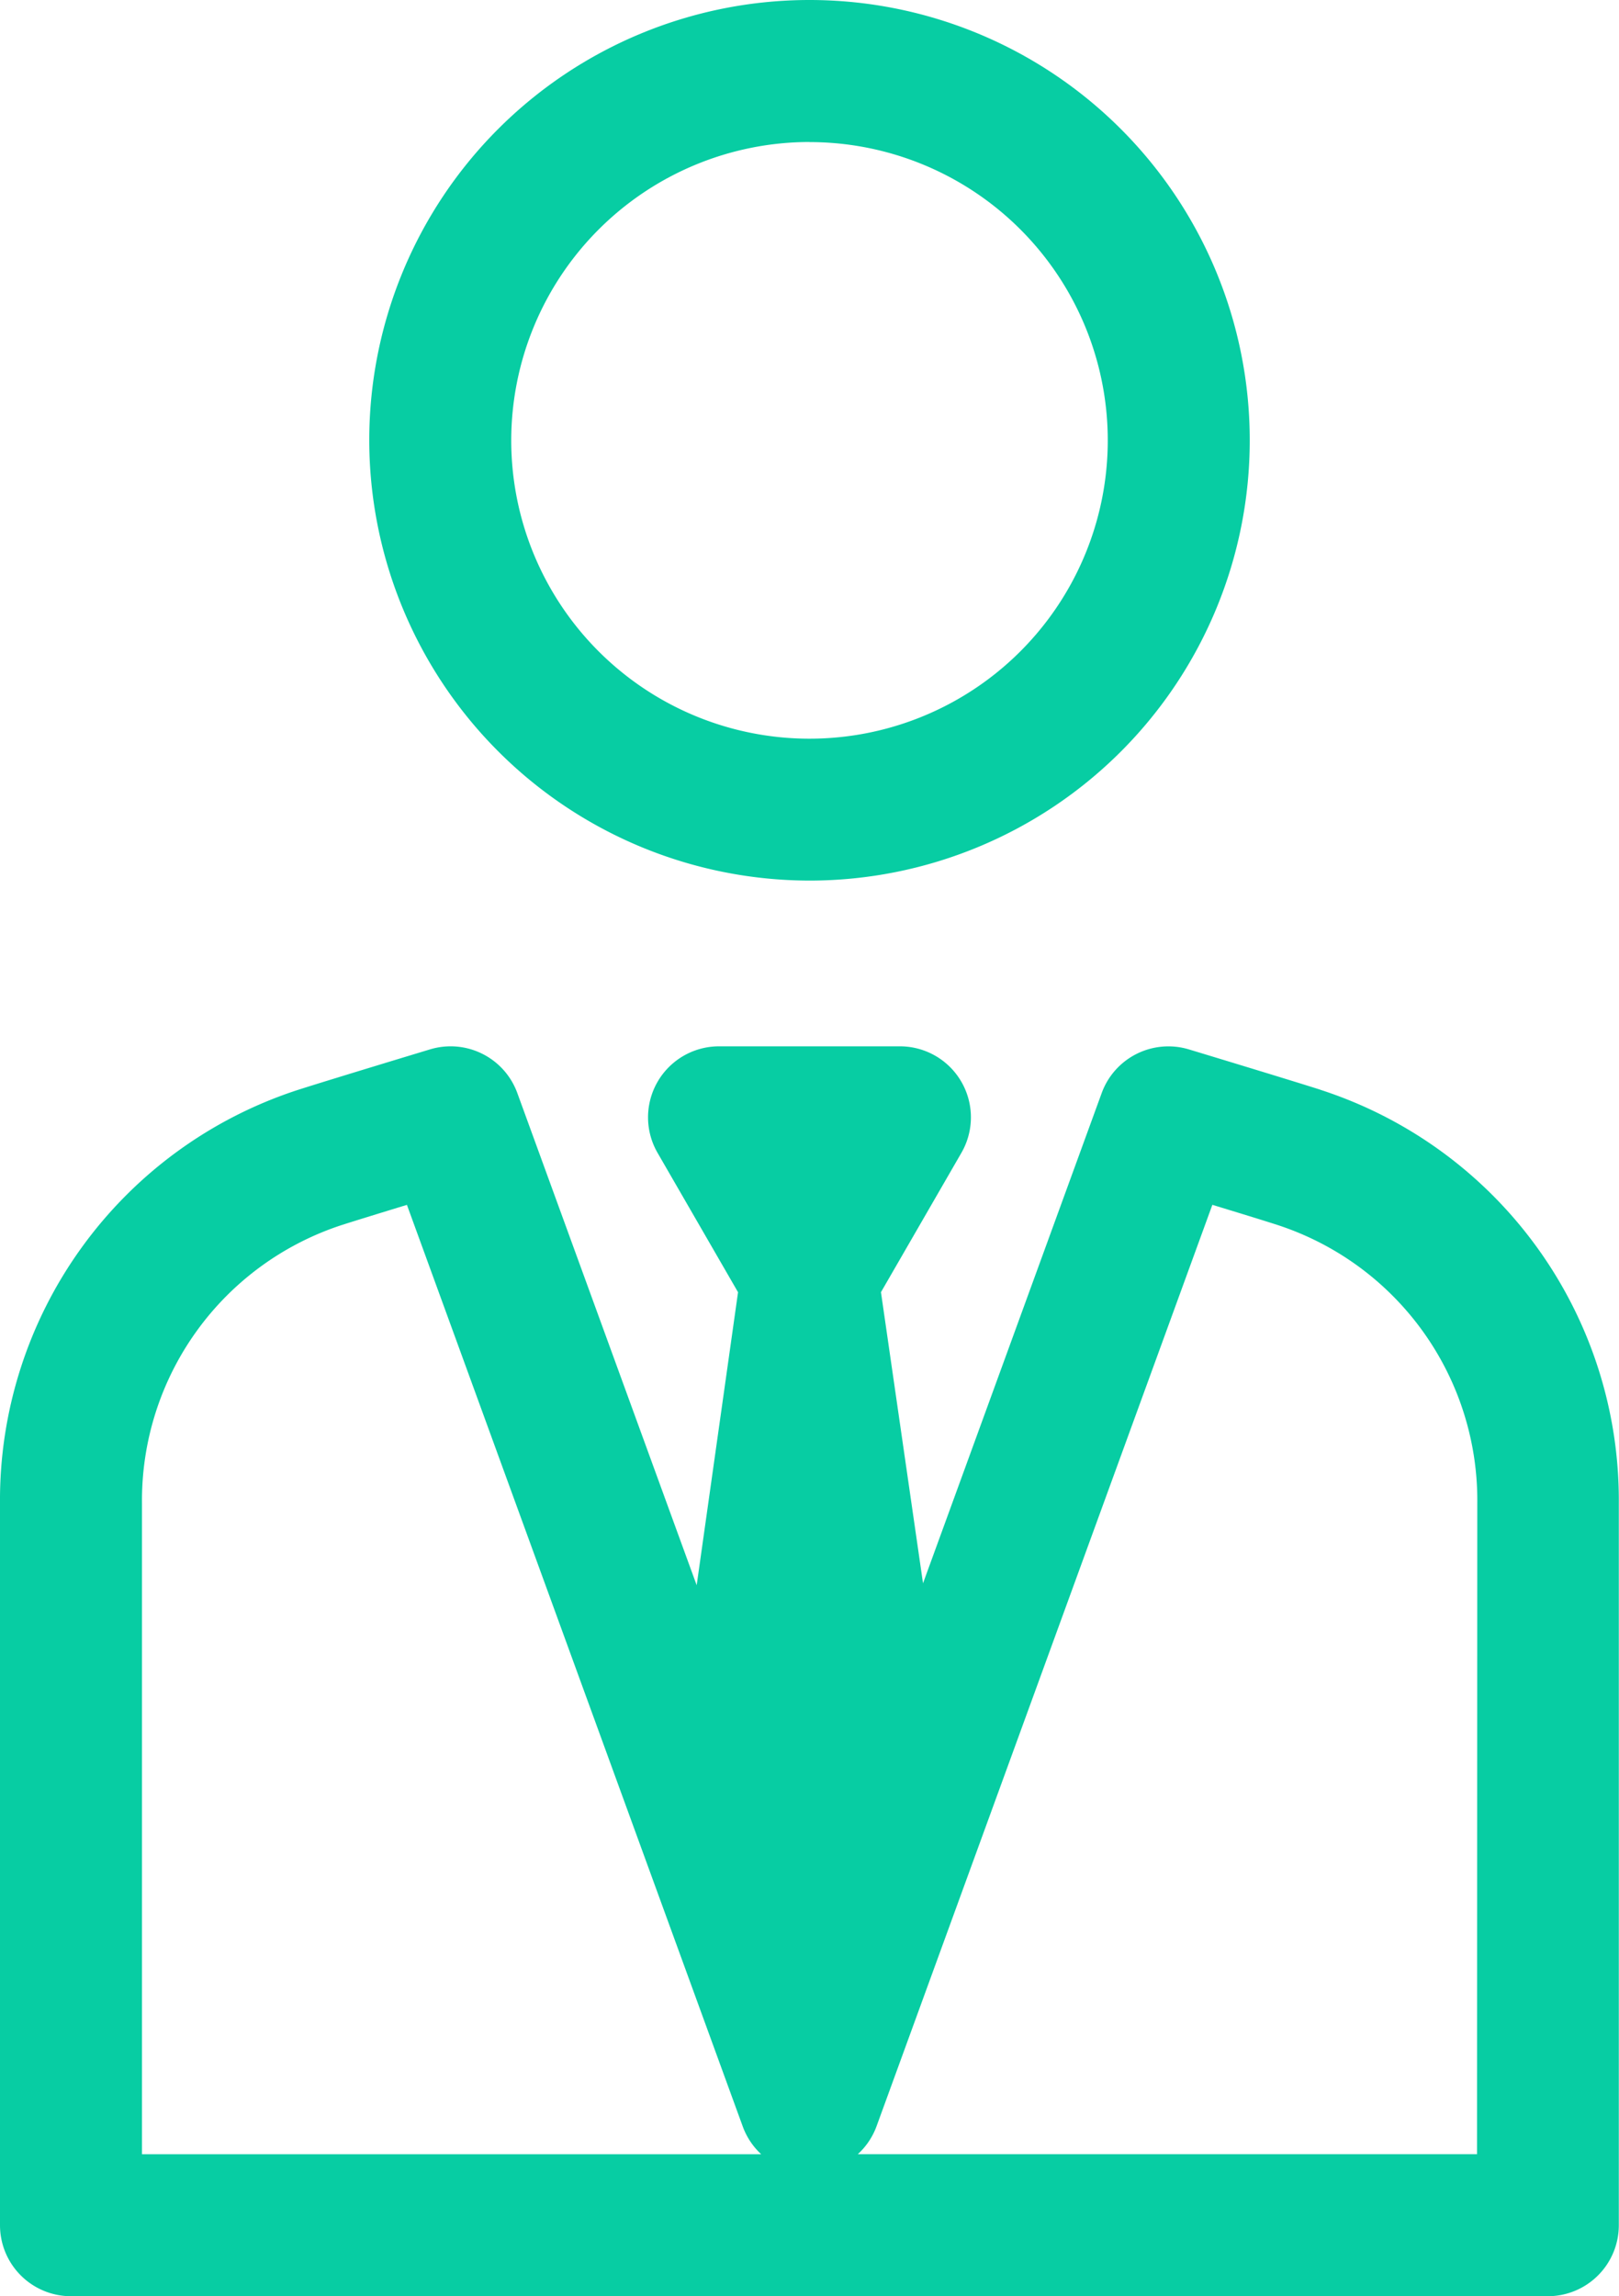<svg xmlns="http://www.w3.org/2000/svg" width="34.642" height="49.127" viewBox="0 0 34.642 49.127">
  <g id="manager" transform="translate(-43.784)">
    <path id="Path_39" data-name="Path 39" d="M72.035,136.26c-.7-.223-2.725-.836-2.811-.862a1.519,1.519,0,0,0-1.867.934L63.534,146.82l-.9-6.228,1.721-2.981a1.519,1.519,0,0,0-1.316-2.279H59.17a1.519,1.519,0,0,0-1.316,2.279l1.722,2.982-.885,6.269-3.838-10.531a1.519,1.519,0,0,0-1.867-.934c-.086.026-2.113.639-2.811.862a9.228,9.228,0,0,0-6.391,8.849v15.446a1.519,1.519,0,0,0,1.519,1.519h31.6a1.519,1.519,0,0,0,1.519-1.519V145.109a9.228,9.228,0,0,0-6.391-8.849ZM46.822,159.035V145.109a6.2,6.2,0,0,1,4.279-5.955c.294-.094.852-.266,1.39-.43l7.186,19.718a1.518,1.518,0,0,0,.395.594H46.822Zm28.566,0H62.138a1.517,1.517,0,0,0,.4-.594l7.187-19.718c.538.164,1.1.336,1.39.43a6.2,6.2,0,0,1,4.279,5.955Z" transform="translate(0 -112.946)" fill="#07cda3"/>
    <path id="Path_40" data-name="Path 40" d="M100.97,18.84a9.42,9.42,0,1,0-9.42-9.42A9.431,9.431,0,0,0,100.97,18.84Zm0-15.8A6.382,6.382,0,1,1,94.588,9.42,6.389,6.389,0,0,1,100.97,3.038Z" transform="translate(-39.865)" fill="#07cda3"/>
  </g>
</svg>
